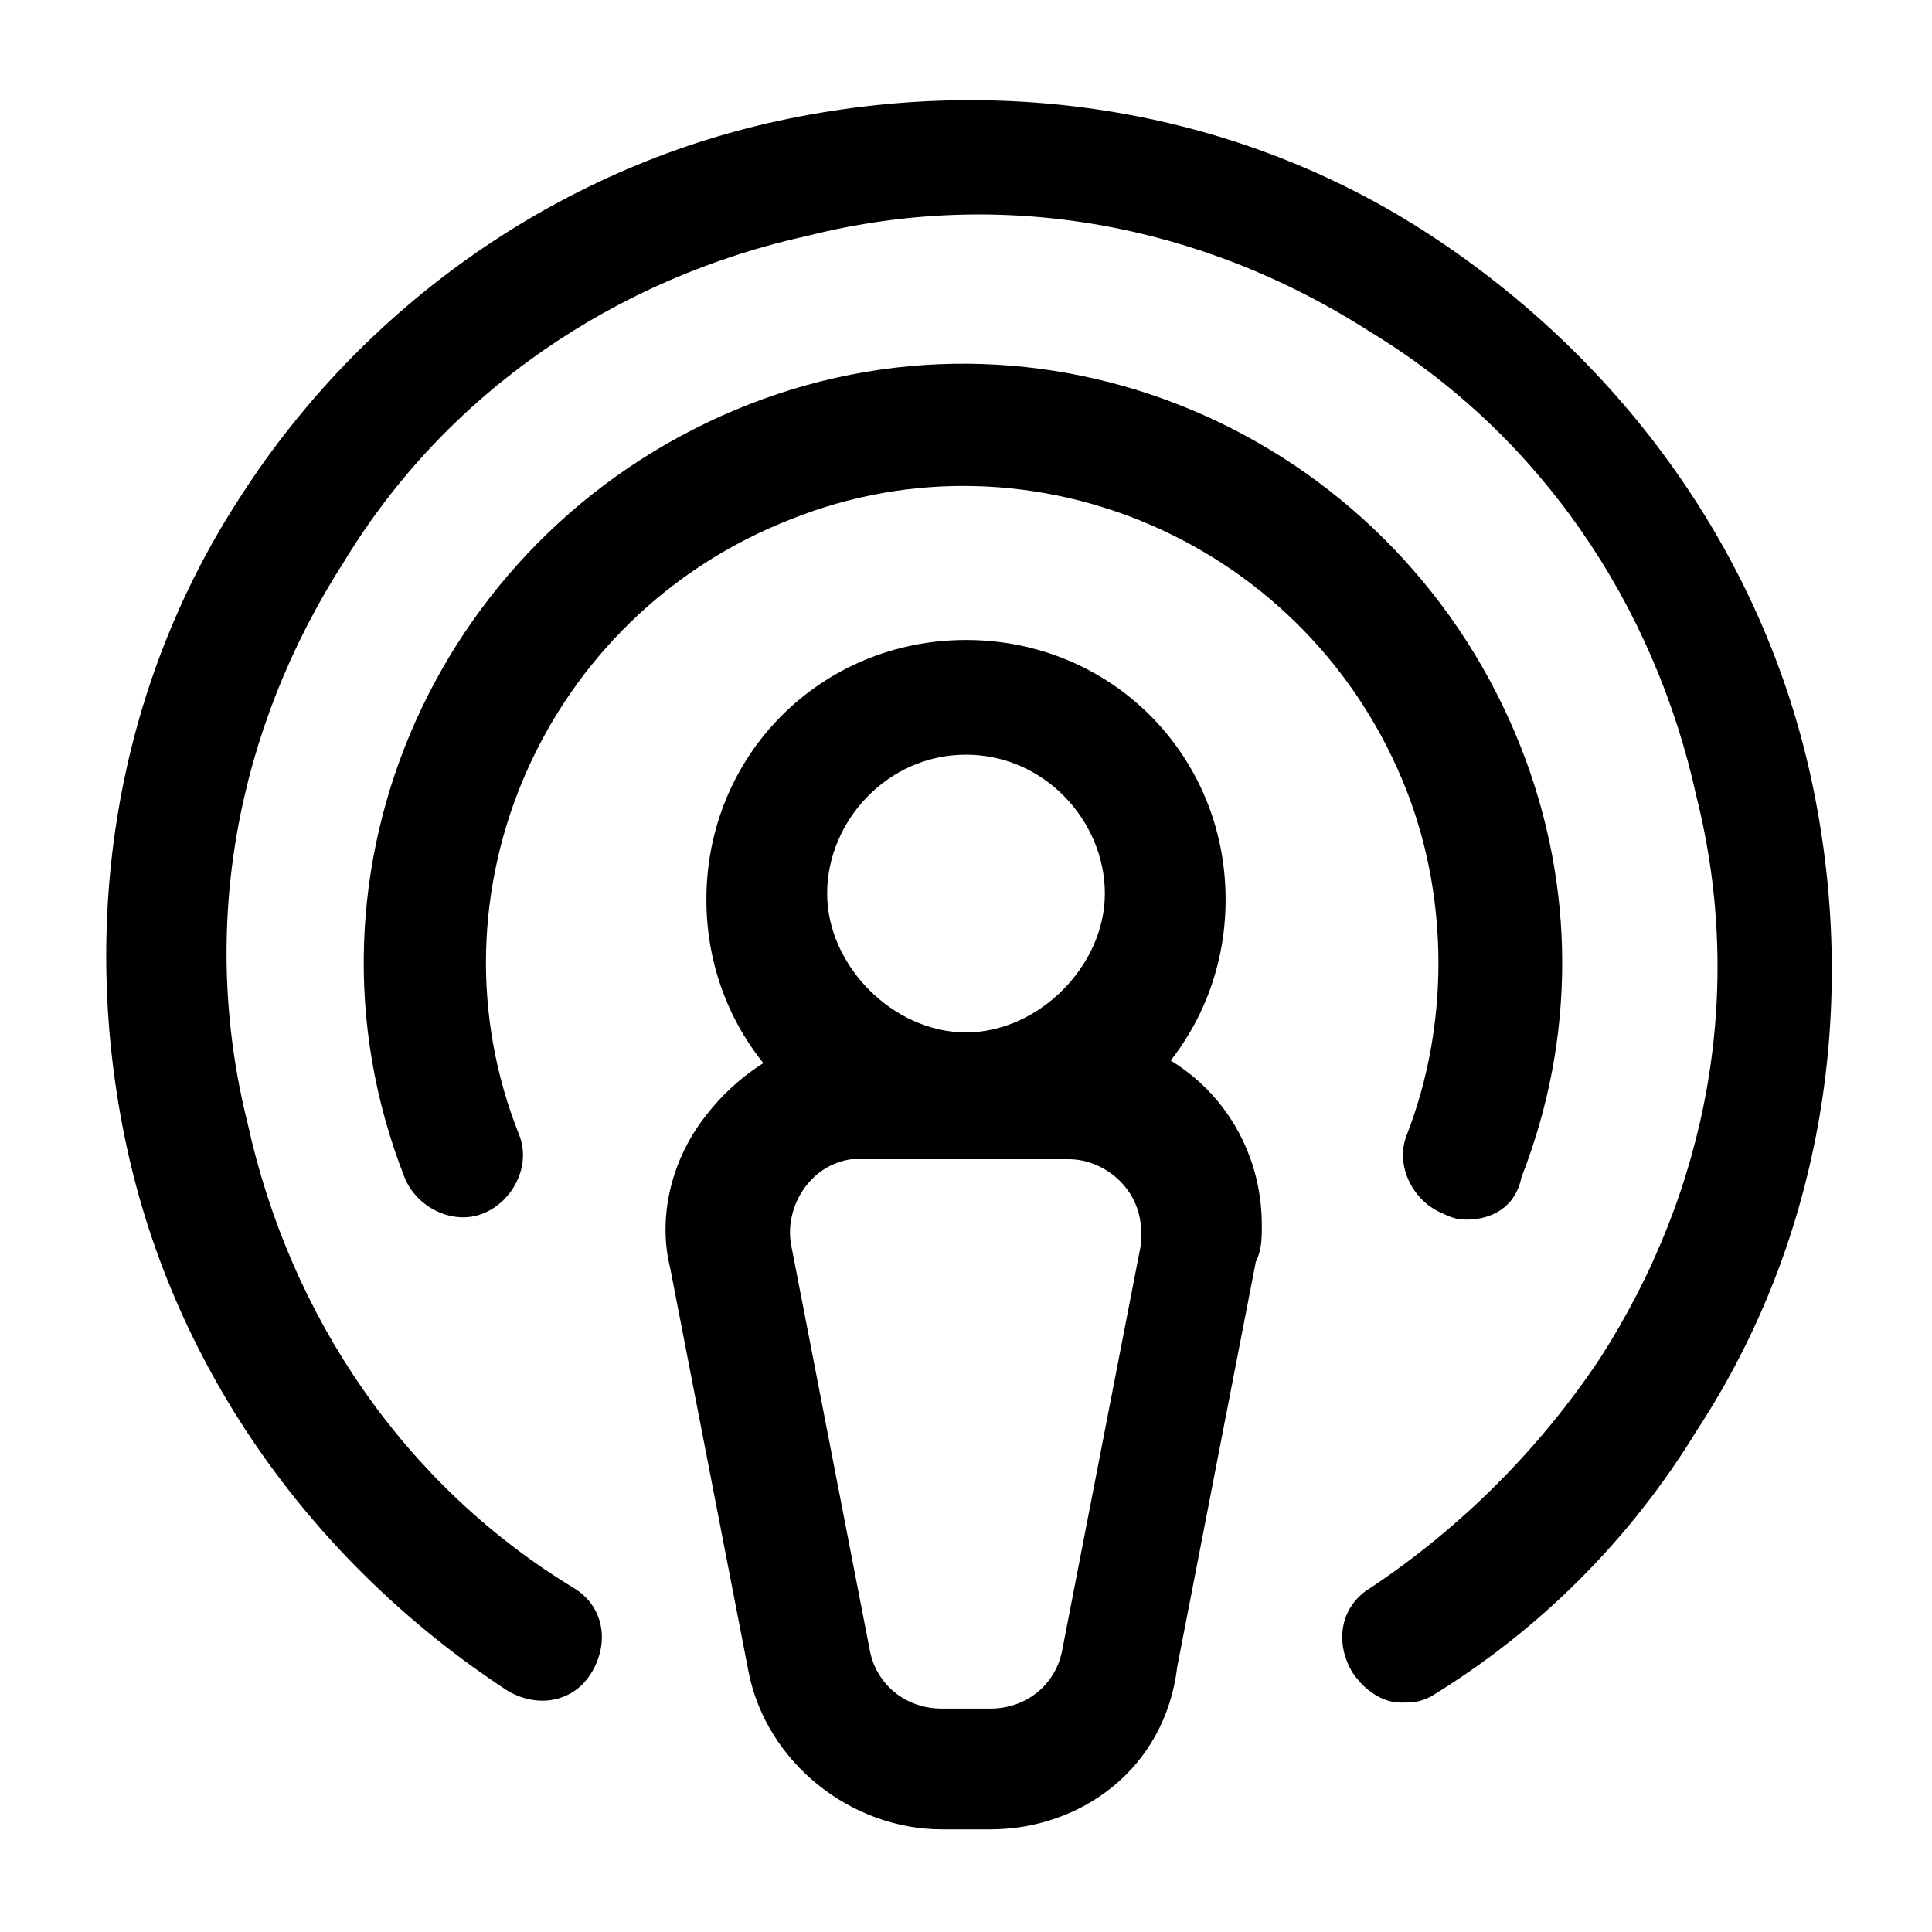 <?xml version="1.0" encoding="utf-8"?>
<!-- Generator: Adobe Illustrator 27.6.1, SVG Export Plug-In . SVG Version: 6.00 Build 0)  -->
<svg version="1.1" id="Layer_1" xmlns="http://www.w3.org/2000/svg" xmlns:xlink="http://www.w3.org/1999/xlink" x="0px" y="0px"
	 viewBox="0 0 32 32" style="enable-background:new 0 0 32 32;" xml:space="preserve">
<g>
	<path d="M16,19.2c-2.4,0-4.3-1.9-4.3-4.3c0-2.4,1.9-4.3,4.3-4.3s4.3,1.9,4.3,4.3C20.3,17.3,18.4,19.2,16,19.2z M16,12.5
		c-1.3,0-2.3,1.1-2.3,2.3s1.1,2.3,2.3,2.3s2.3-1.1,2.3-2.3S17.3,12.5,16,12.5z"/>
	<path d="M16.4,30.3h-0.8c-1.5,0-2.9-1.1-3.2-2.6l-1.3-6.7c-0.2-0.8,0-1.7,0.5-2.4s1.2-1.2,2-1.4c0.2,0,0.4-0.1,0.6-0.1h3.5
		c1.8,0,3.2,1.4,3.2,3.2c0,0.2,0,0.4-0.1,0.6l-1.3,6.7C19.3,29.3,17.9,30.3,16.4,30.3z M14.3,19.2c-0.1,0-0.2,0-0.2,0
		c-0.7,0.1-1.1,0.8-1,1.4l1.3,6.7c0.1,0.6,0.6,1,1.2,1h0.8c0.6,0,1.1-0.4,1.2-1l1.3-6.7c0-0.1,0-0.2,0-0.2c0-0.7-0.6-1.2-1.2-1.2
		H14.3z"/>
	<path d="M24.3,20.2c-0.1,0-0.2,0-0.4-0.1c-0.5-0.2-0.8-0.8-0.6-1.3c0.7-1.8,0.7-3.9,0-5.7c-1.6-4.1-6.2-6.1-10.2-4.5
		c-4.1,1.6-6.1,6.2-4.5,10.2c0.2,0.5-0.1,1.1-0.6,1.3c-0.5,0.2-1.1-0.1-1.3-0.6c-2-5.1,0.6-10.8,5.7-12.8c5.1-2,10.8,0.6,12.8,5.7
		c0.9,2.3,0.9,4.8,0,7.1C25.1,20,24.7,20.2,24.3,20.2z"/>
	<path d="M23.2,28.2c-0.3,0-0.6-0.2-0.8-0.5c-0.3-0.5-0.2-1.1,0.3-1.4c1.5-1,2.8-2.3,3.8-3.8c1.8-2.8,2.4-6.1,1.6-9.3
		c-0.7-3.2-2.6-6-5.4-7.7c-2.8-1.8-6.1-2.4-9.3-1.6c-3.2,0.7-6,2.6-7.7,5.4c-1.8,2.8-2.4,6.1-1.6,9.3c0.7,3.2,2.6,6,5.4,7.7
		c0.5,0.3,0.6,0.9,0.3,1.4c-0.3,0.5-0.9,0.6-1.4,0.3c-3.2-2.1-5.5-5.3-6.3-9c-0.8-3.7-0.2-7.6,1.9-10.8C6,5.1,9.2,2.8,12.9,2
		c3.7-0.8,7.6-0.2,10.8,1.9c3.2,2.1,5.5,5.3,6.3,9c0.8,3.7,0.2,7.6-1.9,10.8c-1.1,1.8-2.6,3.3-4.4,4.4
		C23.5,28.2,23.4,28.2,23.2,28.2z"/>
</g>
</svg>

